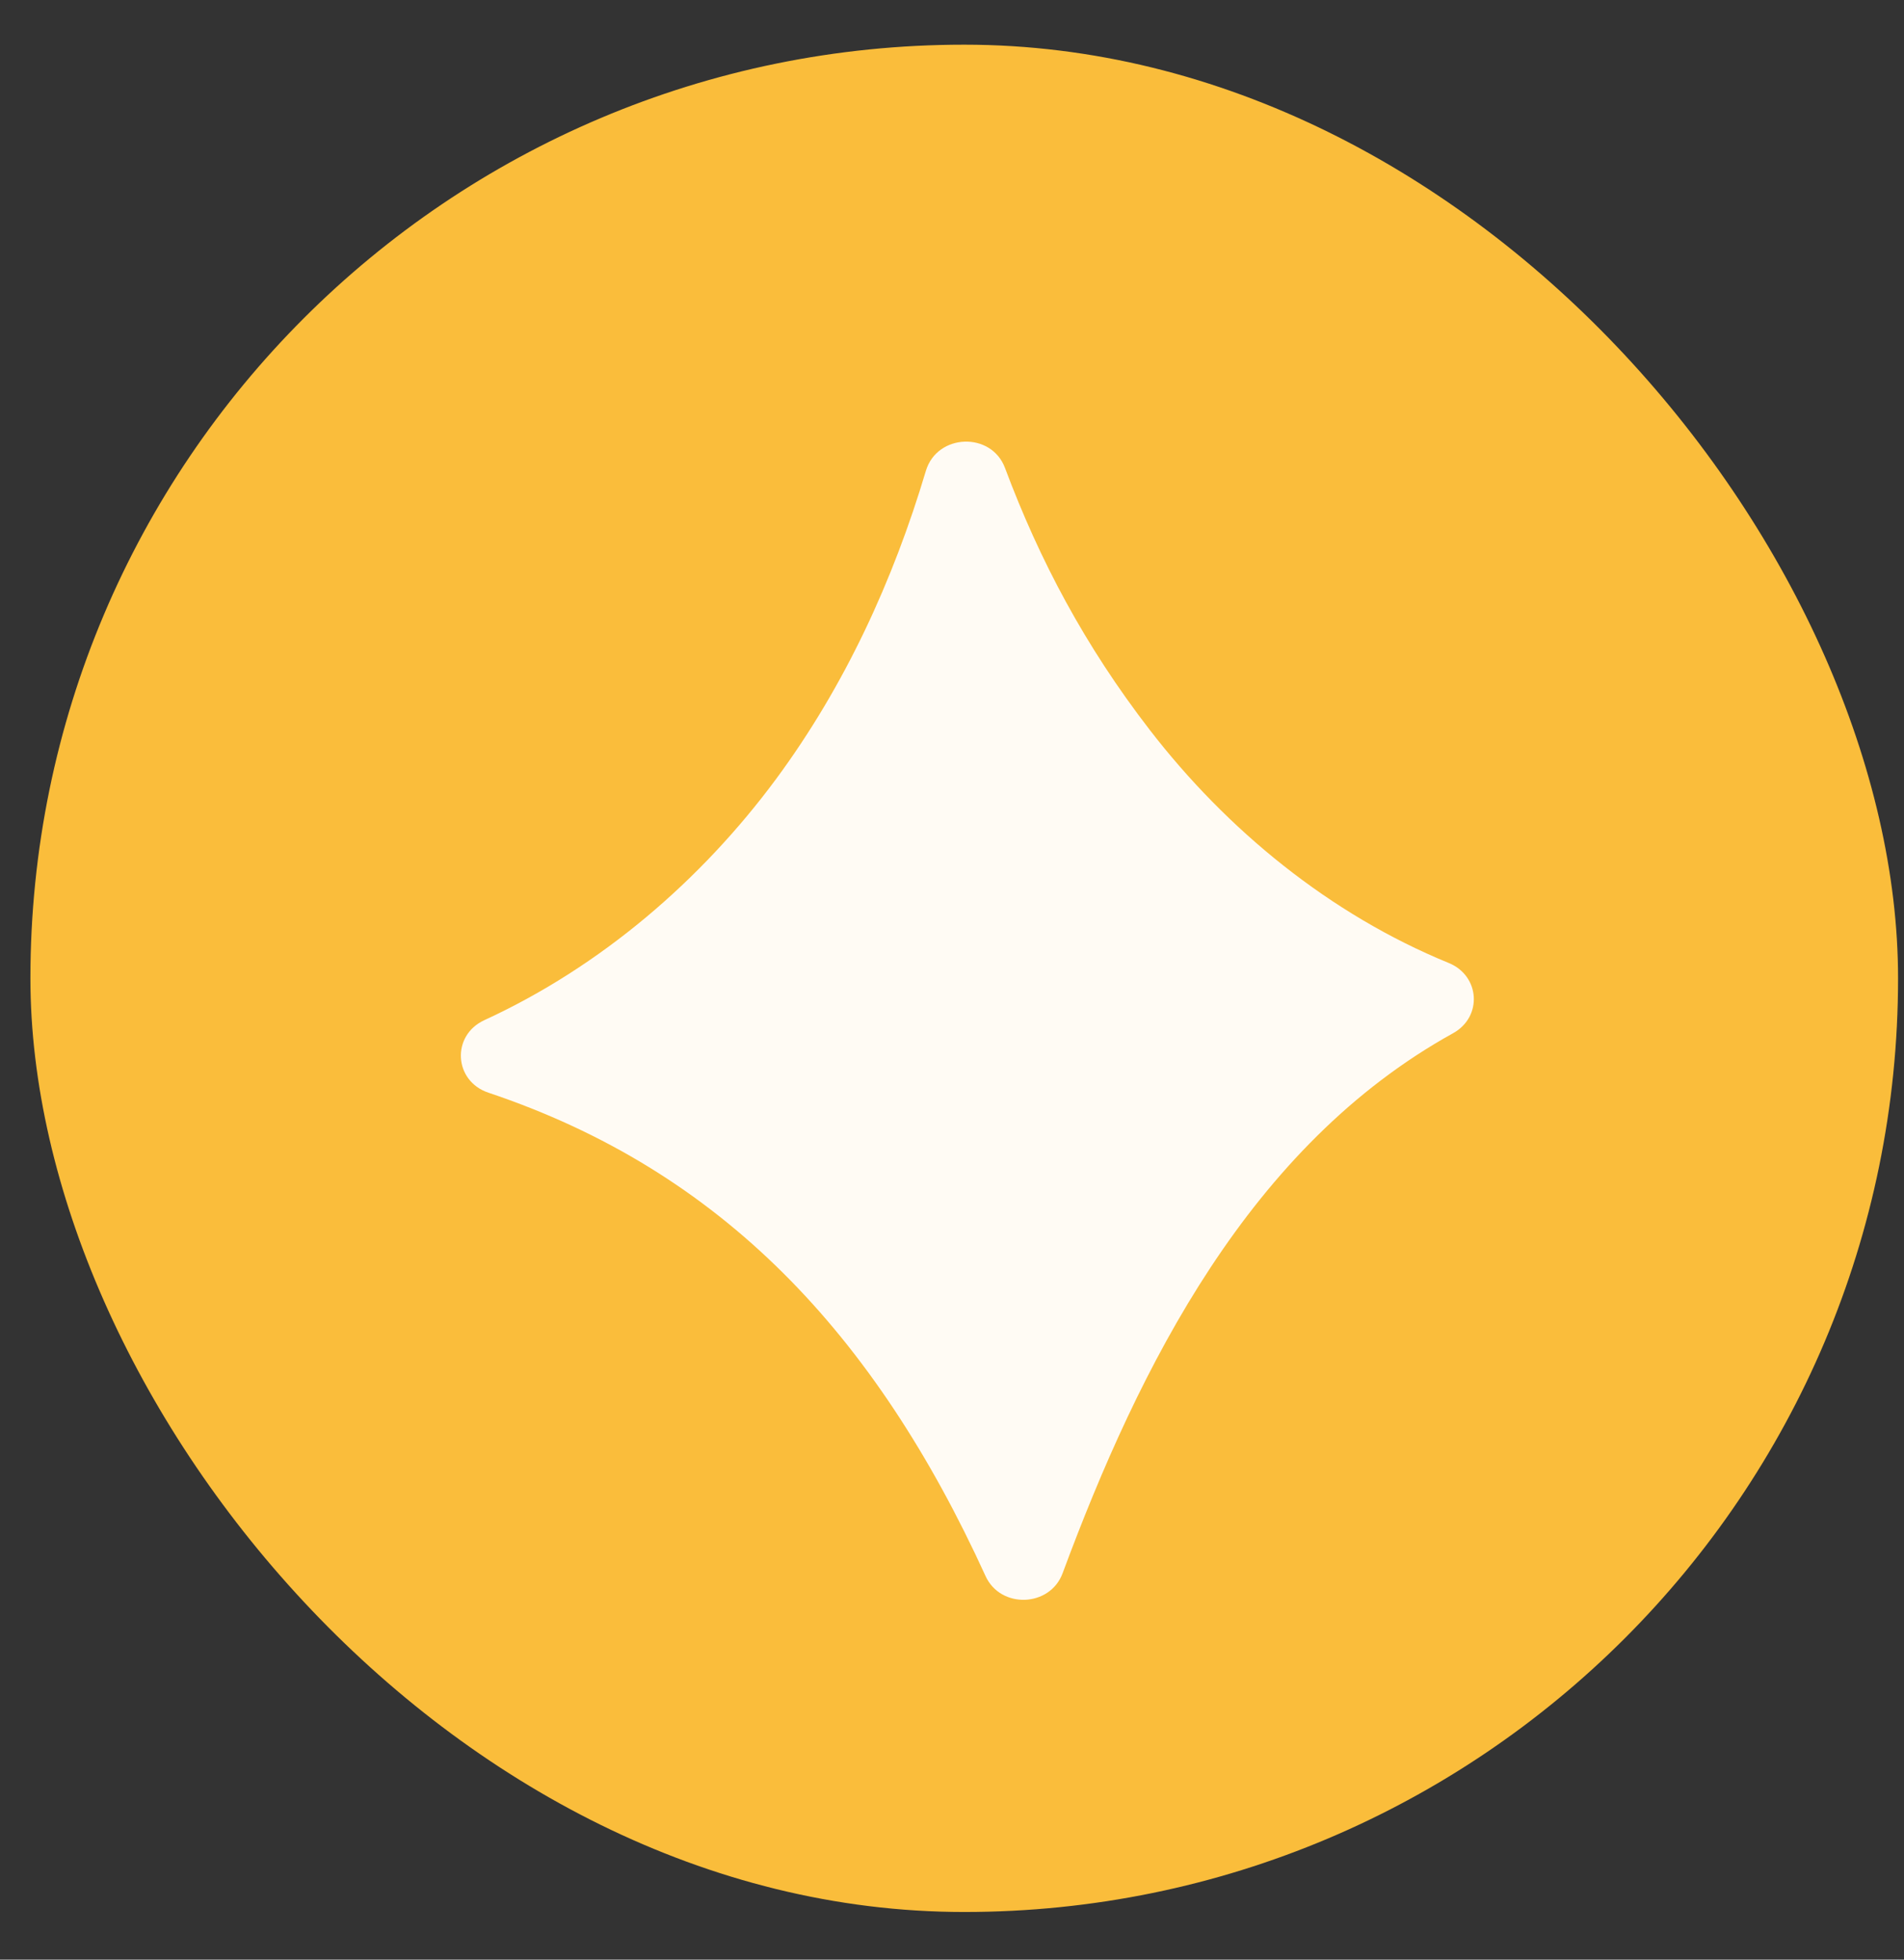 <?xml version="1.0" encoding="UTF-8"?> <svg xmlns="http://www.w3.org/2000/svg" width="34" height="35" viewBox="0 0 34 35" fill="none"><rect x="0" y="0" width="34" height="35" fill="#333333" stroke="none"/> <rect x="0.543" y="0.798" width="33.351" height="33.351" rx="16.675" fill="#FABD3B"></rect> <path d="M17.599 28.149C15.626 23.827 12.89 20.913 8.722 19.516C8.103 19.309 8.056 18.495 8.648 18.221C10.729 17.264 12.52 15.723 13.859 13.913C15.088 12.248 15.95 10.367 16.534 8.408C16.736 7.74 17.703 7.707 17.946 8.357C18.566 10.012 19.372 11.533 20.531 13.036C21.908 14.821 23.744 16.329 25.87 17.199C26.429 17.427 26.477 18.16 25.949 18.453C22.319 20.462 20.351 24.39 18.975 28.099C18.75 28.707 17.867 28.738 17.599 28.149Z" fill="#FFFBF4"></path> </svg> 